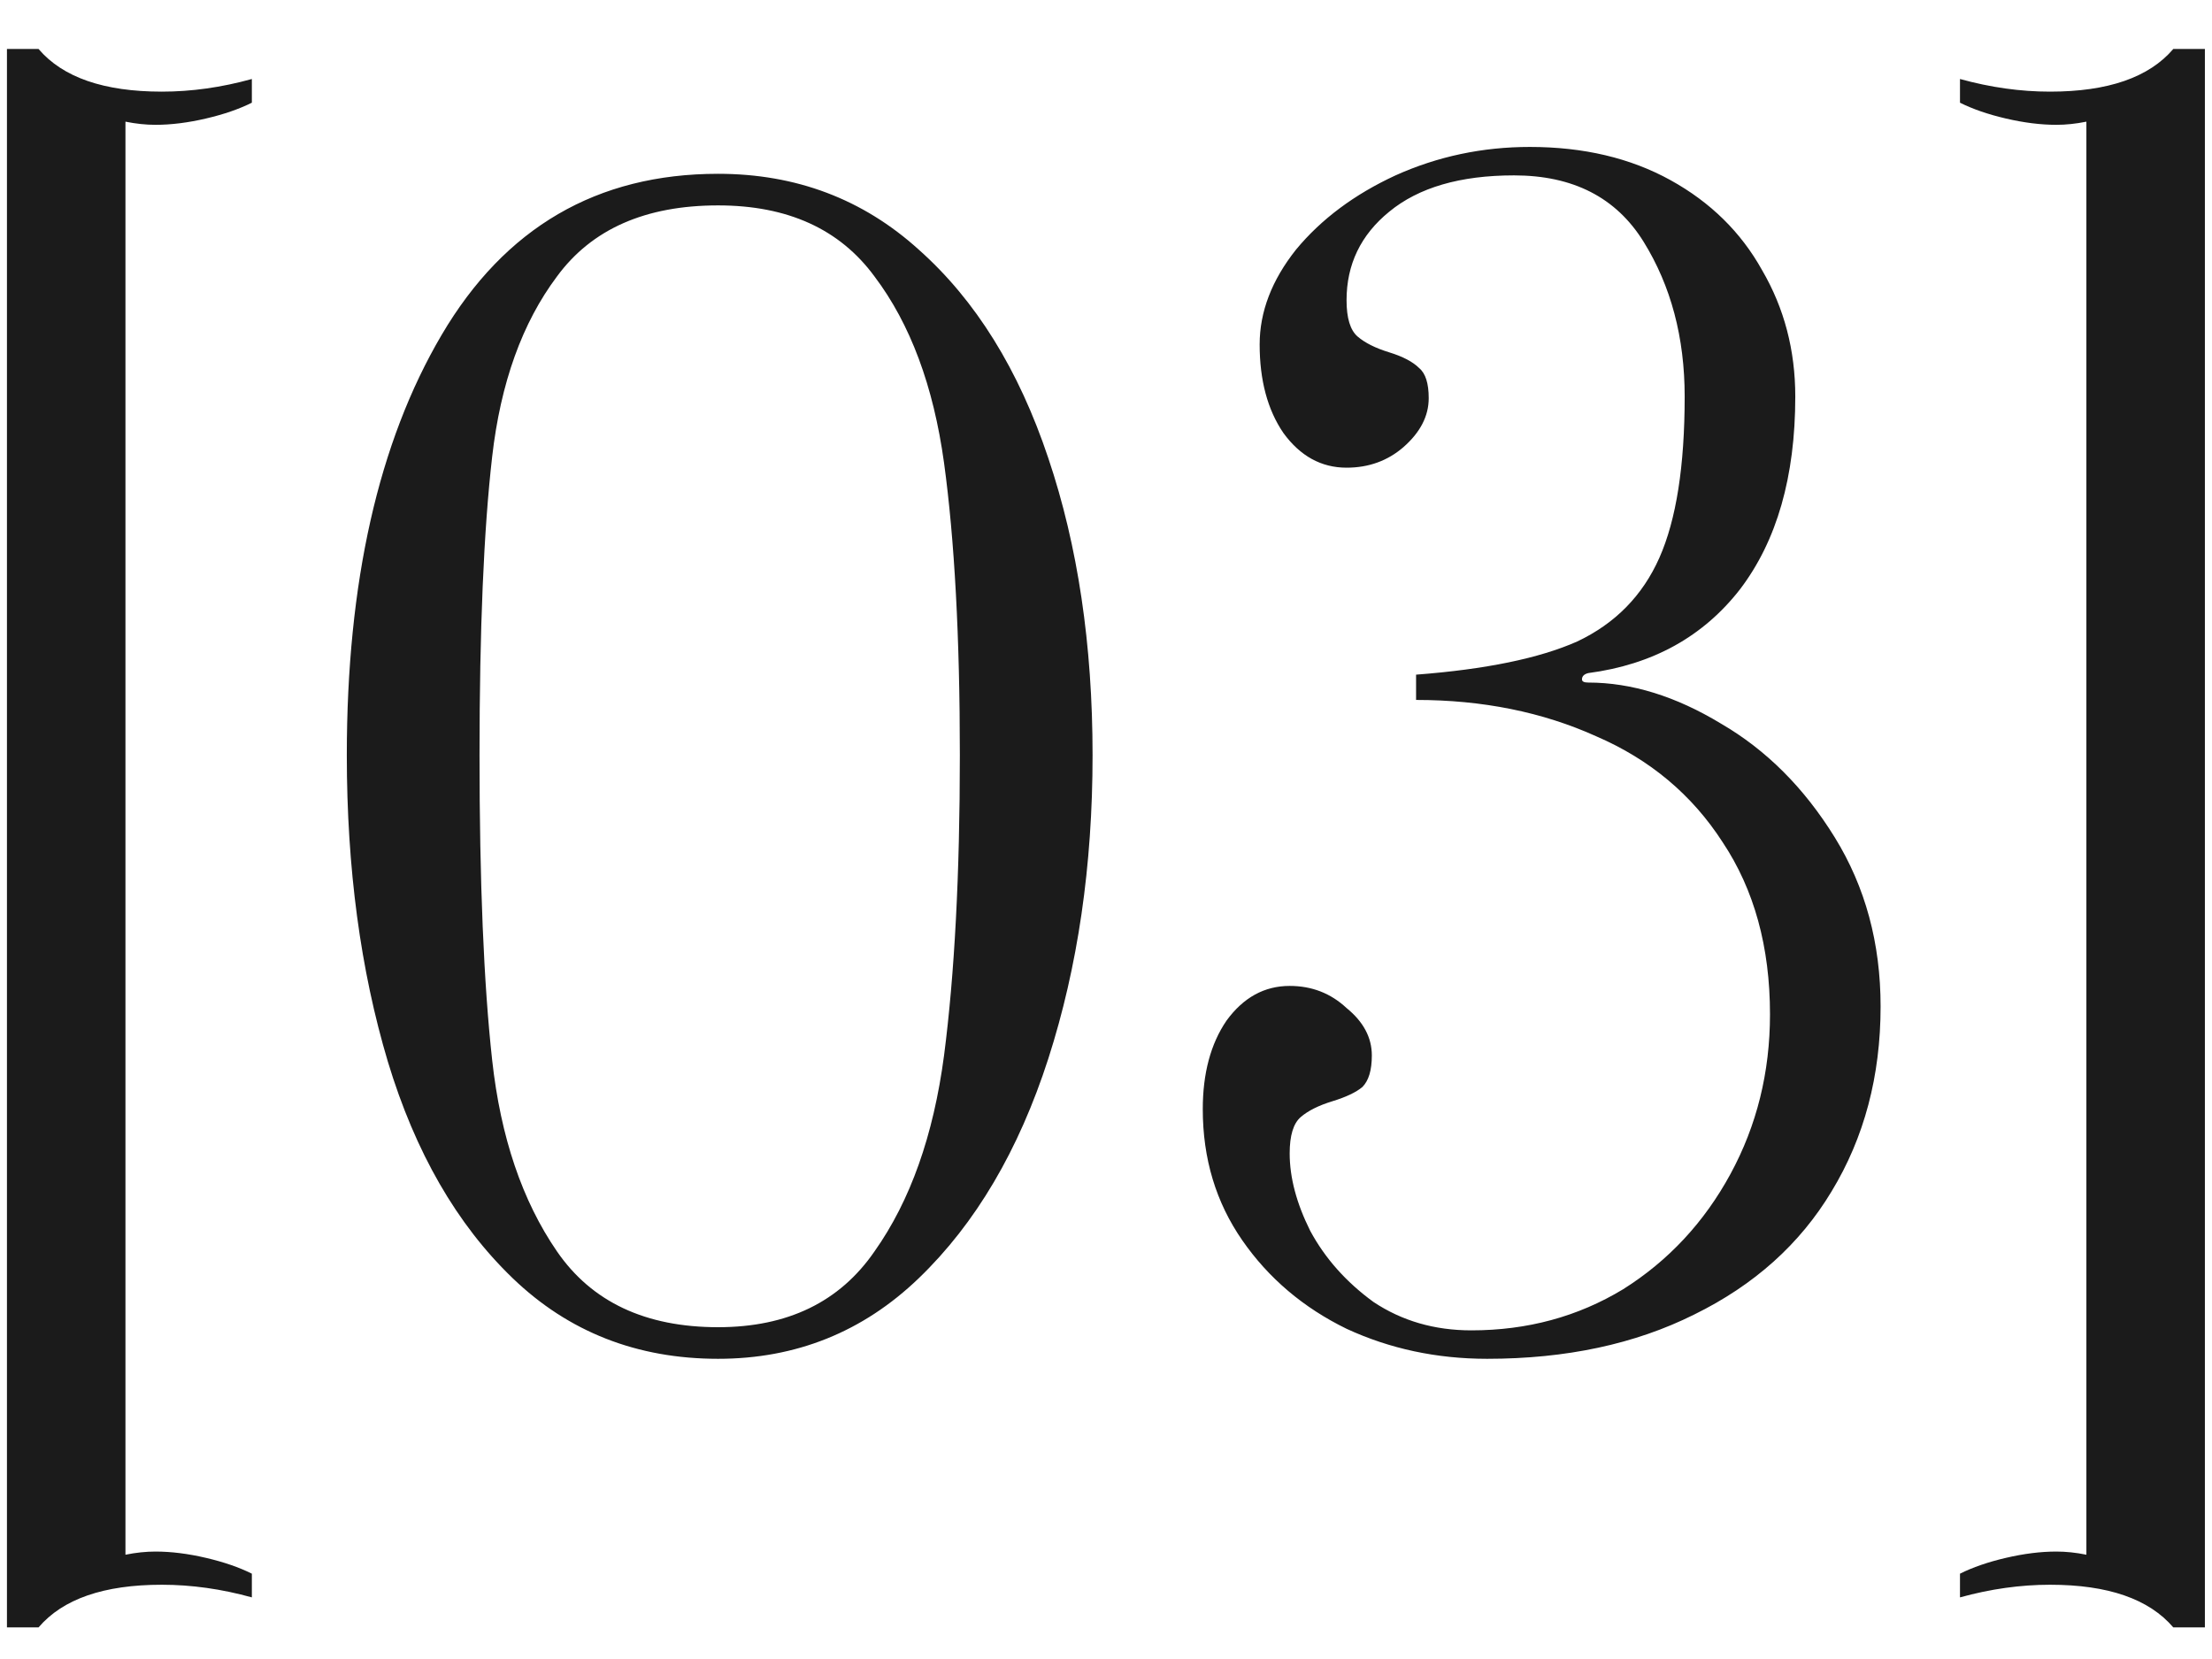 <?xml version="1.0" encoding="UTF-8"?> <svg xmlns="http://www.w3.org/2000/svg" width="28" height="21" viewBox="0 0 28 21" fill="none"><path d="M0.488 0.62C0.795 0.98 1.315 1.16 2.048 1.16C2.422 1.16 2.802 1.107 3.188 1V1.3C3.028 1.38 2.835 1.447 2.608 1.5C2.382 1.553 2.168 1.58 1.968 1.58C1.848 1.58 1.722 1.567 1.588 1.54V19.68C1.722 19.653 1.848 19.64 1.968 19.64C2.168 19.64 2.382 19.667 2.608 19.72C2.835 19.773 3.028 19.84 3.188 19.92V20.22C2.802 20.113 2.422 20.06 2.048 20.06C1.315 20.06 0.795 20.24 0.488 20.6H0.088V0.62H0.488ZM9.09 17.2C8.063 17.2 7.197 16.86 6.49 16.18C5.783 15.5 5.257 14.587 4.91 13.44C4.563 12.28 4.39 10.987 4.39 9.56C4.39 7.373 4.79 5.6 5.59 4.24C6.39 2.88 7.557 2.2 9.09 2.2C10.076 2.2 10.923 2.52 11.63 3.16C12.35 3.8 12.896 4.68 13.27 5.8C13.643 6.907 13.83 8.16 13.83 9.56C13.83 10.96 13.643 12.24 13.27 13.4C12.896 14.56 12.35 15.487 11.63 16.18C10.923 16.86 10.076 17.2 9.09 17.2ZM9.09 16.8C9.97 16.8 10.63 16.48 11.07 15.84C11.523 15.2 11.816 14.373 11.95 13.36C12.083 12.333 12.15 11.067 12.15 9.56C12.15 8.067 12.083 6.833 11.95 5.86C11.816 4.887 11.523 4.1 11.07 3.5C10.63 2.9 9.97 2.6 9.09 2.6C8.17 2.6 7.49 2.9 7.05 3.5C6.61 4.087 6.337 4.847 6.23 5.78C6.123 6.713 6.07 7.973 6.07 9.56C6.07 11.16 6.123 12.447 6.23 13.42C6.337 14.393 6.61 15.2 7.05 15.84C7.49 16.48 8.17 16.8 9.09 16.8ZM18.825 17.2C18.185 17.2 17.592 17.073 17.045 16.82C16.498 16.553 16.058 16.18 15.725 15.7C15.392 15.22 15.225 14.667 15.225 14.04C15.225 13.587 15.325 13.213 15.525 12.92C15.738 12.627 16.005 12.48 16.325 12.48C16.605 12.48 16.845 12.573 17.045 12.76C17.258 12.933 17.365 13.133 17.365 13.36C17.365 13.547 17.325 13.68 17.245 13.76C17.165 13.827 17.038 13.887 16.865 13.94C16.692 13.993 16.558 14.06 16.465 14.14C16.372 14.22 16.325 14.373 16.325 14.6C16.325 14.907 16.412 15.233 16.585 15.58C16.772 15.927 17.038 16.227 17.385 16.48C17.745 16.72 18.158 16.84 18.625 16.84C19.332 16.84 19.972 16.667 20.545 16.32C21.118 15.96 21.572 15.473 21.905 14.86C22.238 14.247 22.405 13.573 22.405 12.84C22.405 11.987 22.205 11.26 21.805 10.66C21.418 10.06 20.885 9.613 20.205 9.32C19.525 9.013 18.765 8.86 17.925 8.86V8.54C18.805 8.473 19.485 8.333 19.965 8.12C20.445 7.893 20.792 7.54 21.005 7.06C21.218 6.58 21.325 5.9 21.325 5.02C21.325 4.273 21.152 3.62 20.805 3.06C20.458 2.5 19.912 2.22 19.165 2.22C18.485 2.22 17.958 2.373 17.585 2.68C17.225 2.973 17.045 3.347 17.045 3.8C17.045 4.027 17.092 4.18 17.185 4.26C17.278 4.34 17.412 4.407 17.585 4.46C17.758 4.513 17.885 4.58 17.965 4.66C18.045 4.727 18.085 4.853 18.085 5.04C18.085 5.267 17.978 5.473 17.765 5.66C17.565 5.833 17.325 5.92 17.045 5.92C16.725 5.92 16.458 5.773 16.245 5.48C16.045 5.187 15.945 4.813 15.945 4.36C15.945 3.947 16.098 3.547 16.405 3.16C16.725 2.773 17.145 2.46 17.665 2.22C18.198 1.98 18.765 1.86 19.365 1.86C20.045 1.86 20.638 2 21.145 2.28C21.652 2.56 22.038 2.94 22.305 3.42C22.585 3.9 22.725 4.433 22.725 5.02C22.725 6.033 22.492 6.847 22.025 7.46C21.558 8.06 20.918 8.413 20.105 8.52C20.052 8.533 20.025 8.56 20.025 8.6C20.025 8.627 20.052 8.64 20.105 8.64C20.652 8.64 21.212 8.813 21.785 9.16C22.358 9.493 22.838 9.973 23.225 10.6C23.612 11.227 23.805 11.94 23.805 12.74C23.805 13.62 23.598 14.4 23.185 15.08C22.785 15.747 22.205 16.267 21.445 16.64C20.698 17.013 19.825 17.2 18.825 17.2ZM27.51 20.6C27.203 20.24 26.683 20.06 25.95 20.06C25.577 20.06 25.197 20.113 24.81 20.22V19.92C24.97 19.84 25.163 19.773 25.39 19.72C25.617 19.667 25.83 19.64 26.03 19.64C26.15 19.64 26.277 19.653 26.41 19.68V1.54C26.277 1.567 26.15 1.58 26.03 1.58C25.83 1.58 25.617 1.553 25.39 1.5C25.163 1.447 24.97 1.38 24.81 1.3V1C25.197 1.107 25.577 1.16 25.95 1.16C26.683 1.16 27.203 0.98 27.51 0.62H27.91V20.6H27.51Z" fill="#1B1B1B"></path></svg> 
